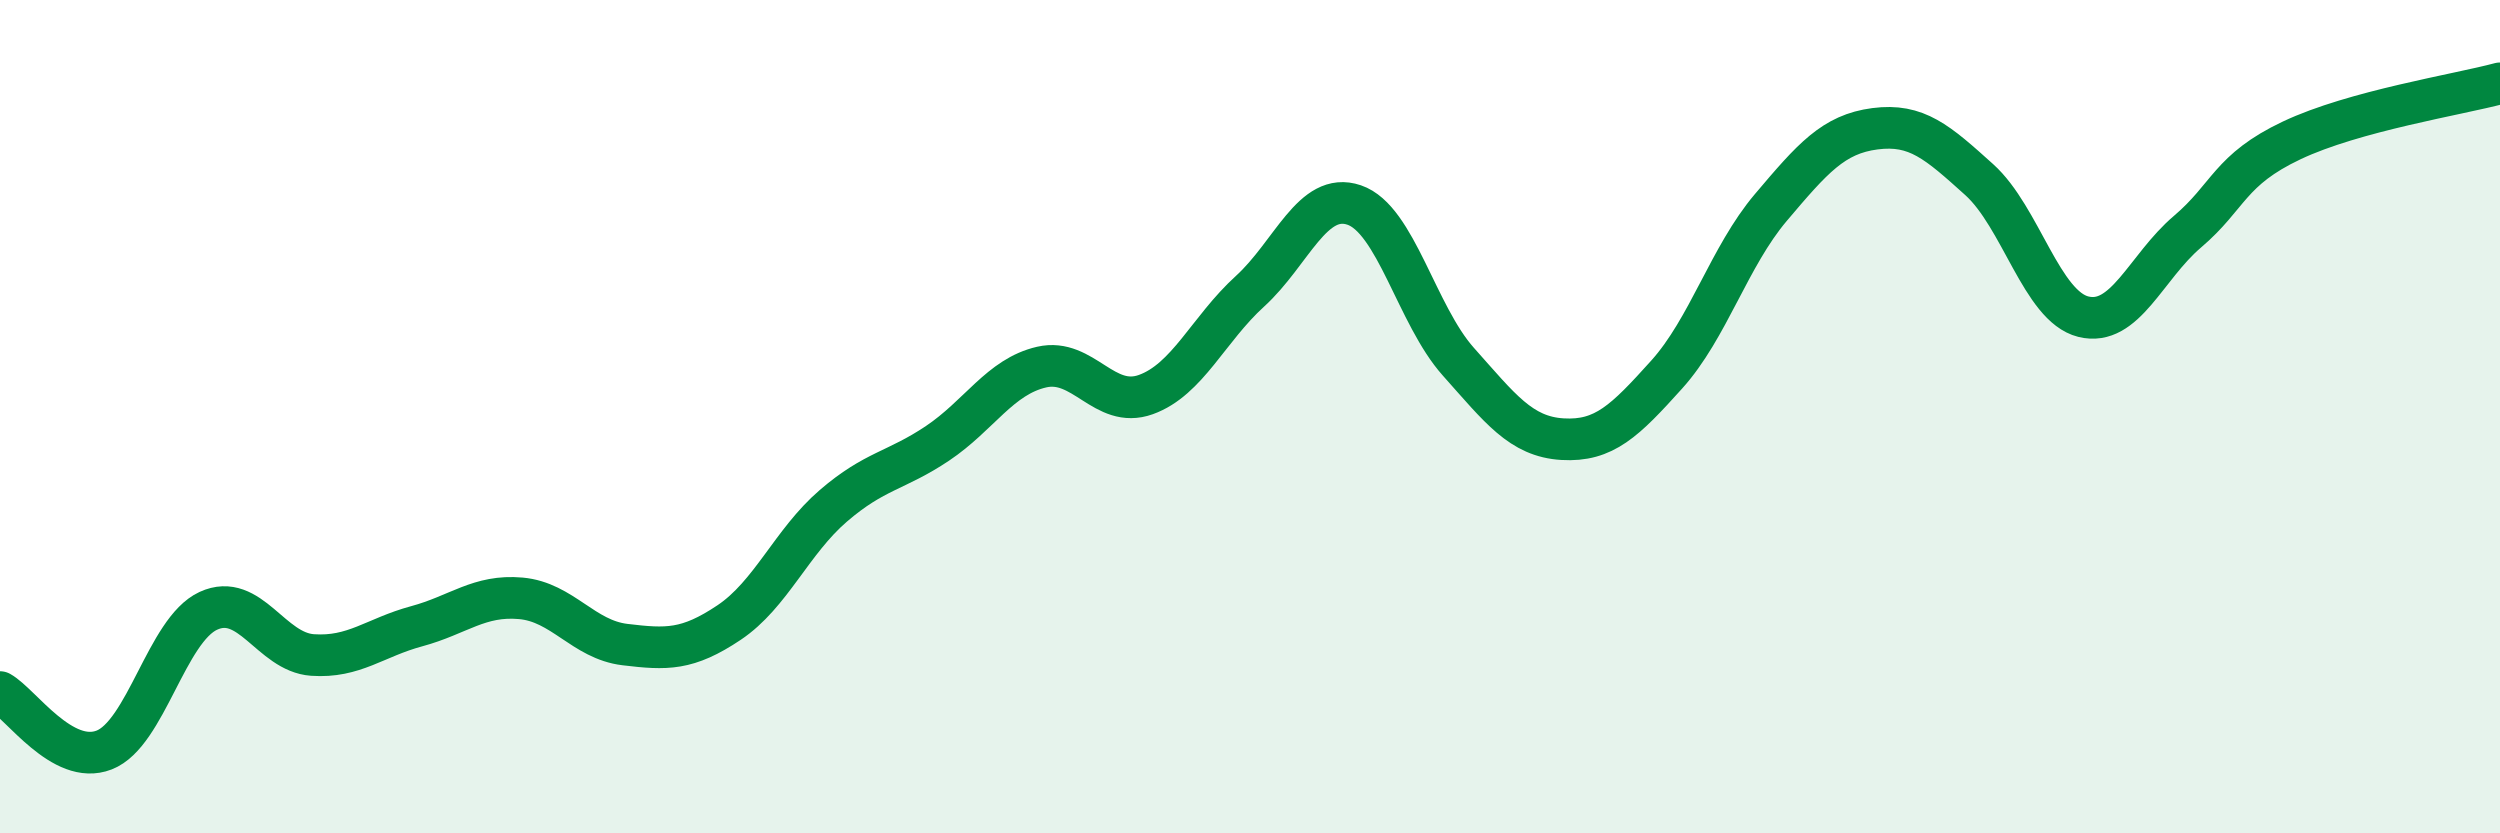 
    <svg width="60" height="20" viewBox="0 0 60 20" xmlns="http://www.w3.org/2000/svg">
      <path
        d="M 0,16.61 C 0.5,16.89 1.5,18.39 2.5,18 C 3.5,17.61 4,15.12 5,14.66 C 6,14.2 6.5,15.65 7.5,15.72 C 8.5,15.79 9,15.3 10,15.03 C 11,14.76 11.5,14.27 12.5,14.36 C 13.5,14.45 14,15.35 15,15.47 C 16,15.59 16.5,15.61 17.5,14.94 C 18.5,14.27 19,13 20,12.14 C 21,11.28 21.5,11.31 22.5,10.64 C 23.5,9.97 24,9.04 25,8.81 C 26,8.58 26.5,9.83 27.5,9.47 C 28.5,9.11 29,7.9 30,6.99 C 31,6.08 31.5,4.58 32.5,4.92 C 33.5,5.26 34,7.56 35,8.68 C 36,9.8 36.5,10.48 37.5,10.54 C 38.5,10.6 39,10.1 40,8.99 C 41,7.88 41.5,6.16 42.5,4.98 C 43.5,3.8 44,3.22 45,3.09 C 46,2.96 46.5,3.41 47.5,4.31 C 48.5,5.21 49,7.35 50,7.6 C 51,7.85 51.5,6.41 52.5,5.56 C 53.5,4.71 53.5,4.08 55,3.37 C 56.5,2.66 59,2.27 60,2L60 20L0 20Z"
        fill="#008740"
        opacity="0.1"
        stroke-linecap="round"
        stroke-linejoin="round"
      />
      <path
        d="M 0,16.61 C 0.5,16.89 1.5,18.39 2.5,18 C 3.5,17.61 4,15.12 5,14.66 C 6,14.2 6.5,15.65 7.5,15.72 C 8.5,15.79 9,15.3 10,15.03 C 11,14.76 11.5,14.27 12.5,14.36 C 13.5,14.45 14,15.35 15,15.47 C 16,15.59 16.5,15.61 17.5,14.94 C 18.5,14.27 19,13 20,12.14 C 21,11.28 21.5,11.31 22.5,10.64 C 23.5,9.97 24,9.04 25,8.81 C 26,8.58 26.5,9.83 27.5,9.47 C 28.5,9.11 29,7.9 30,6.99 C 31,6.08 31.5,4.58 32.5,4.92 C 33.5,5.26 34,7.56 35,8.68 C 36,9.8 36.5,10.48 37.5,10.54 C 38.5,10.6 39,10.1 40,8.99 C 41,7.88 41.5,6.16 42.5,4.98 C 43.5,3.8 44,3.22 45,3.09 C 46,2.96 46.5,3.41 47.5,4.31 C 48.5,5.21 49,7.35 50,7.6 C 51,7.85 51.5,6.41 52.5,5.56 C 53.5,4.71 53.5,4.08 55,3.37 C 56.5,2.66 59,2.27 60,2"
        stroke="#008740"
        stroke-width="1"
        fill="none"
        stroke-linecap="round"
        stroke-linejoin="round"
      />
    </svg>
  